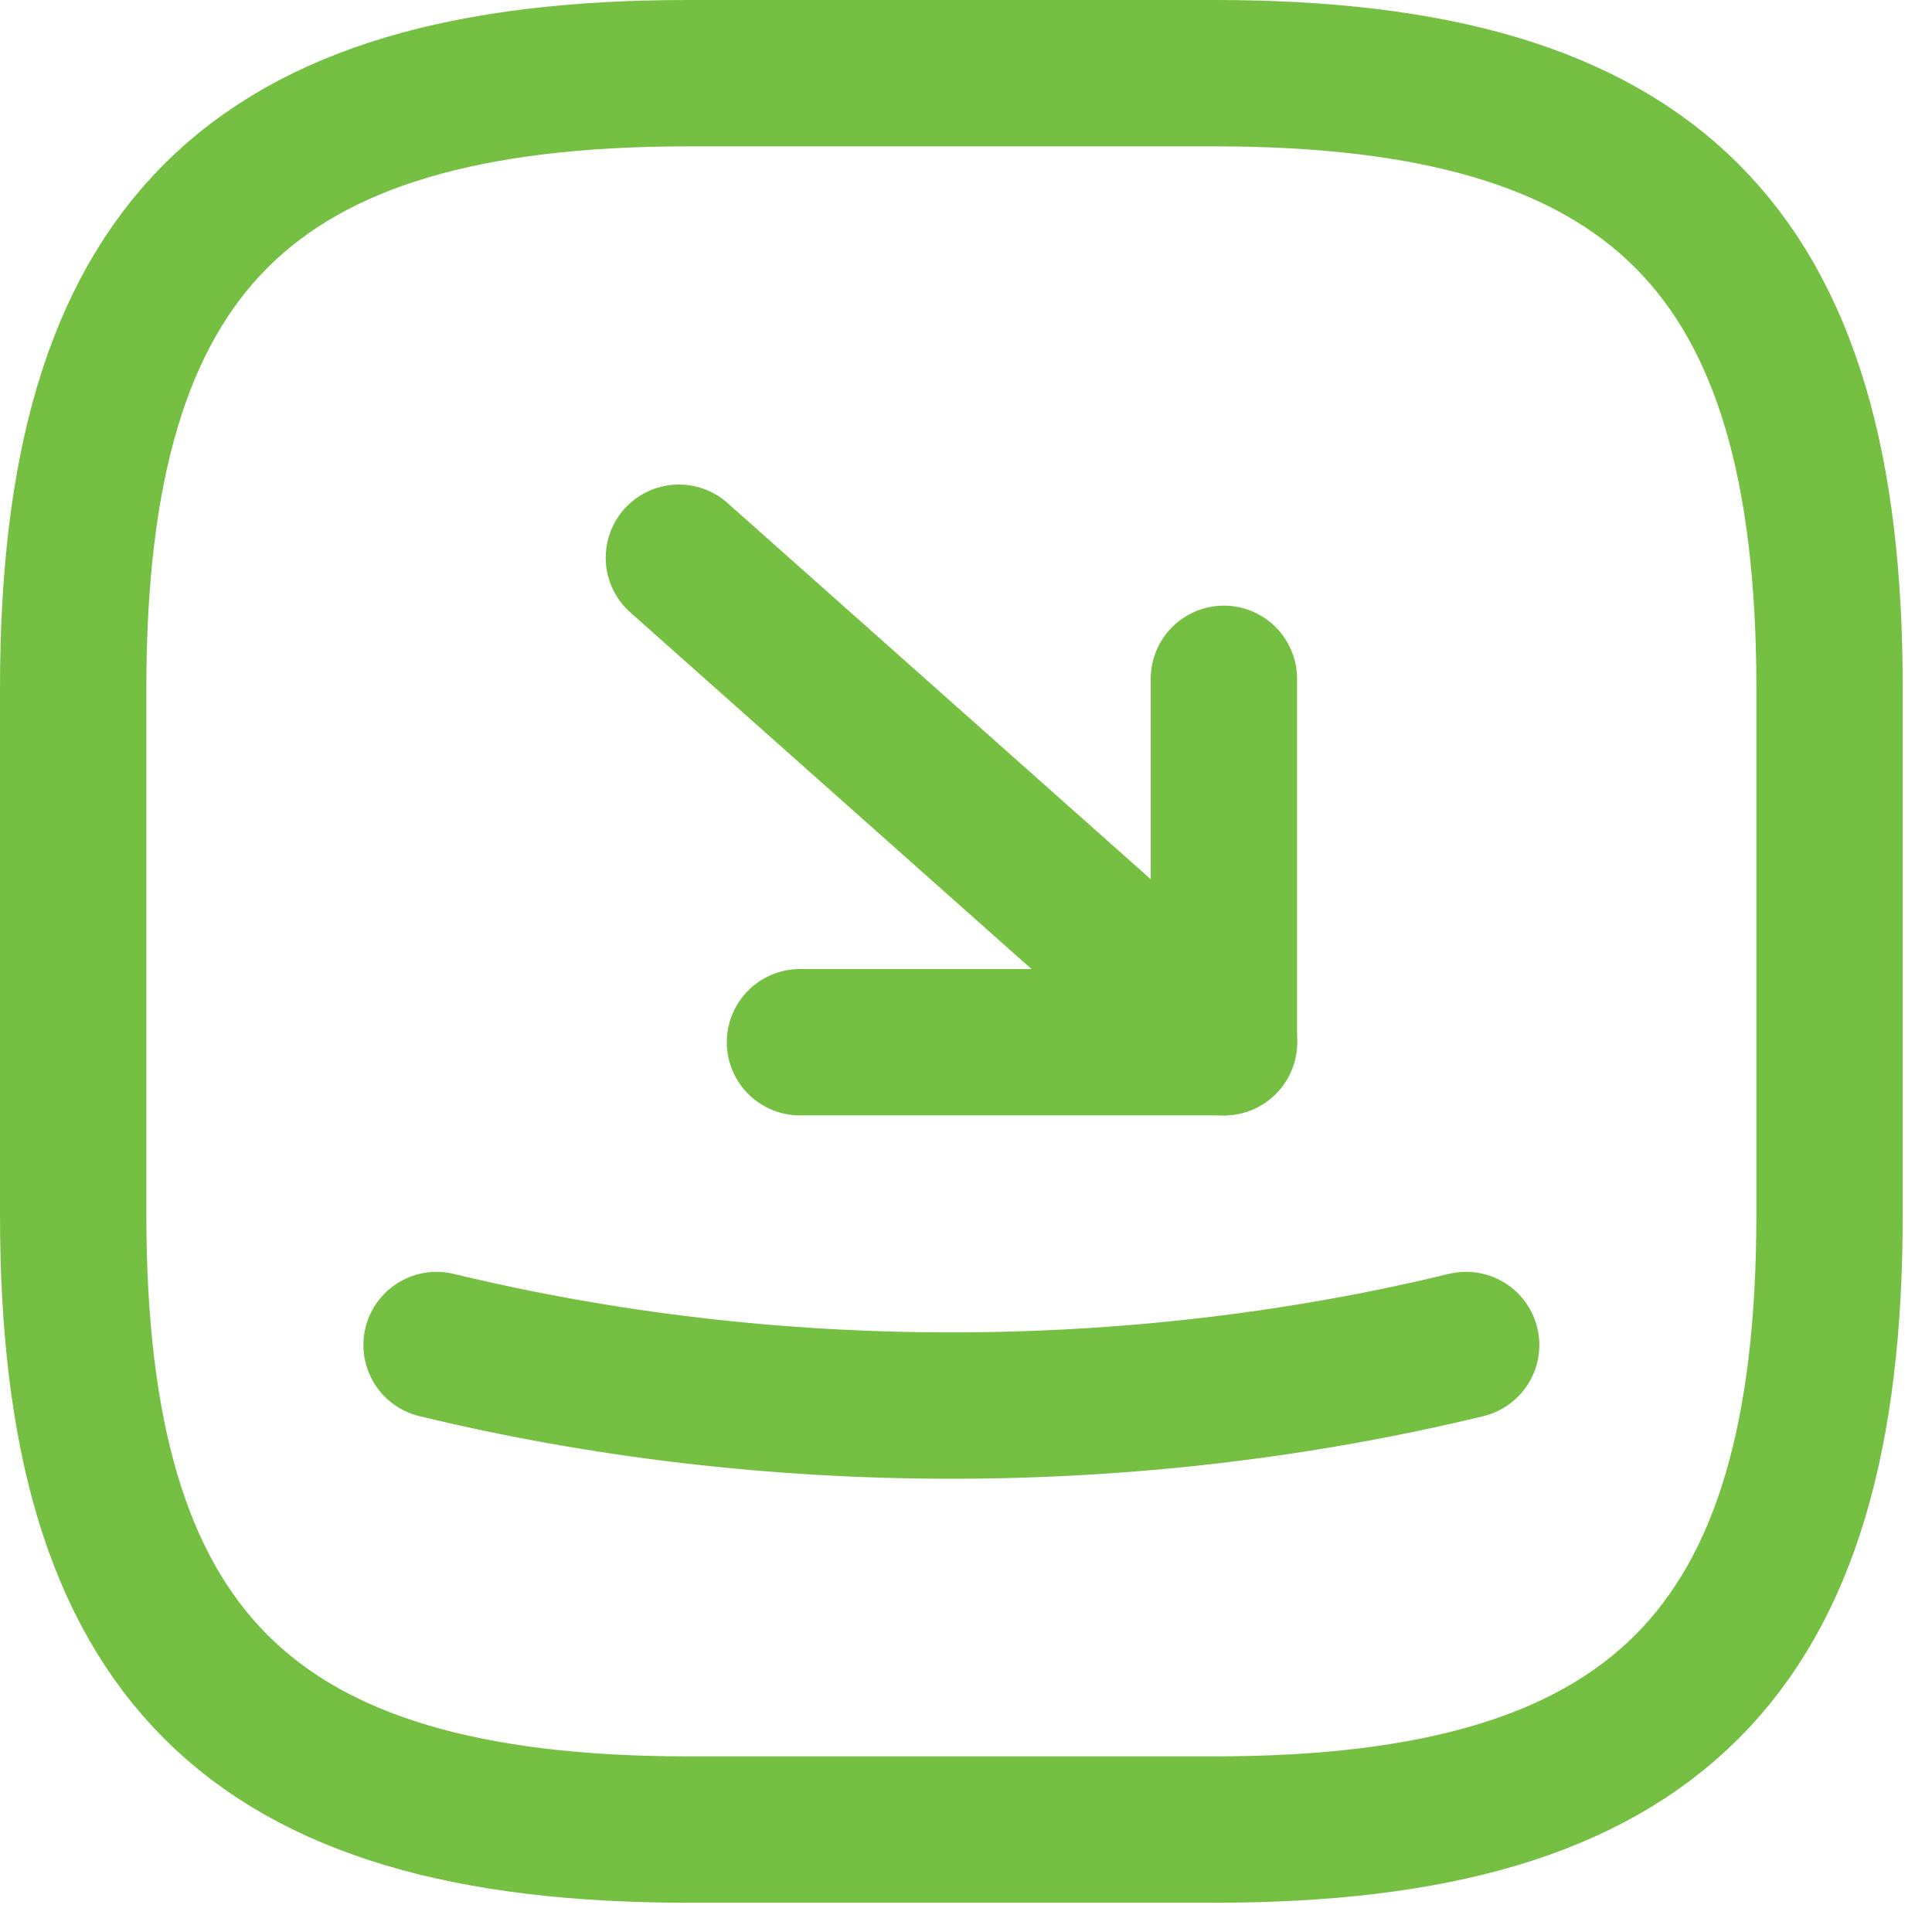 <svg xmlns="http://www.w3.org/2000/svg" width="33" height="33" viewBox="0 0 33 33" fill="none"><path d="M11.75 31.25H20.75C28.25 31.25 31.25 28.25 31.25 20.75V11.75C31.25 4.25 28.25 1.25 20.75 1.25H11.75C4.25 1.25 1.25 4.25 1.25 11.75V20.75C1.25 28.25 4.25 31.25 11.75 31.25Z" stroke="#75C043" stroke-width="2.5" stroke-linecap="round" stroke-linejoin="round"></path><path d="M13.664 17.802H20.905V11.595" stroke="#75C043" stroke-width="2.5" stroke-linecap="round" stroke-linejoin="round"></path><path d="M20.906 17.802L11.596 9.526" stroke="#75C043" stroke-width="2.5" stroke-linecap="round" stroke-linejoin="round"></path><path d="M7.457 22.974C13.158 24.353 19.342 24.353 25.043 22.974" stroke="#75C043" stroke-width="2.5" stroke-linecap="round" stroke-linejoin="round"></path></svg>